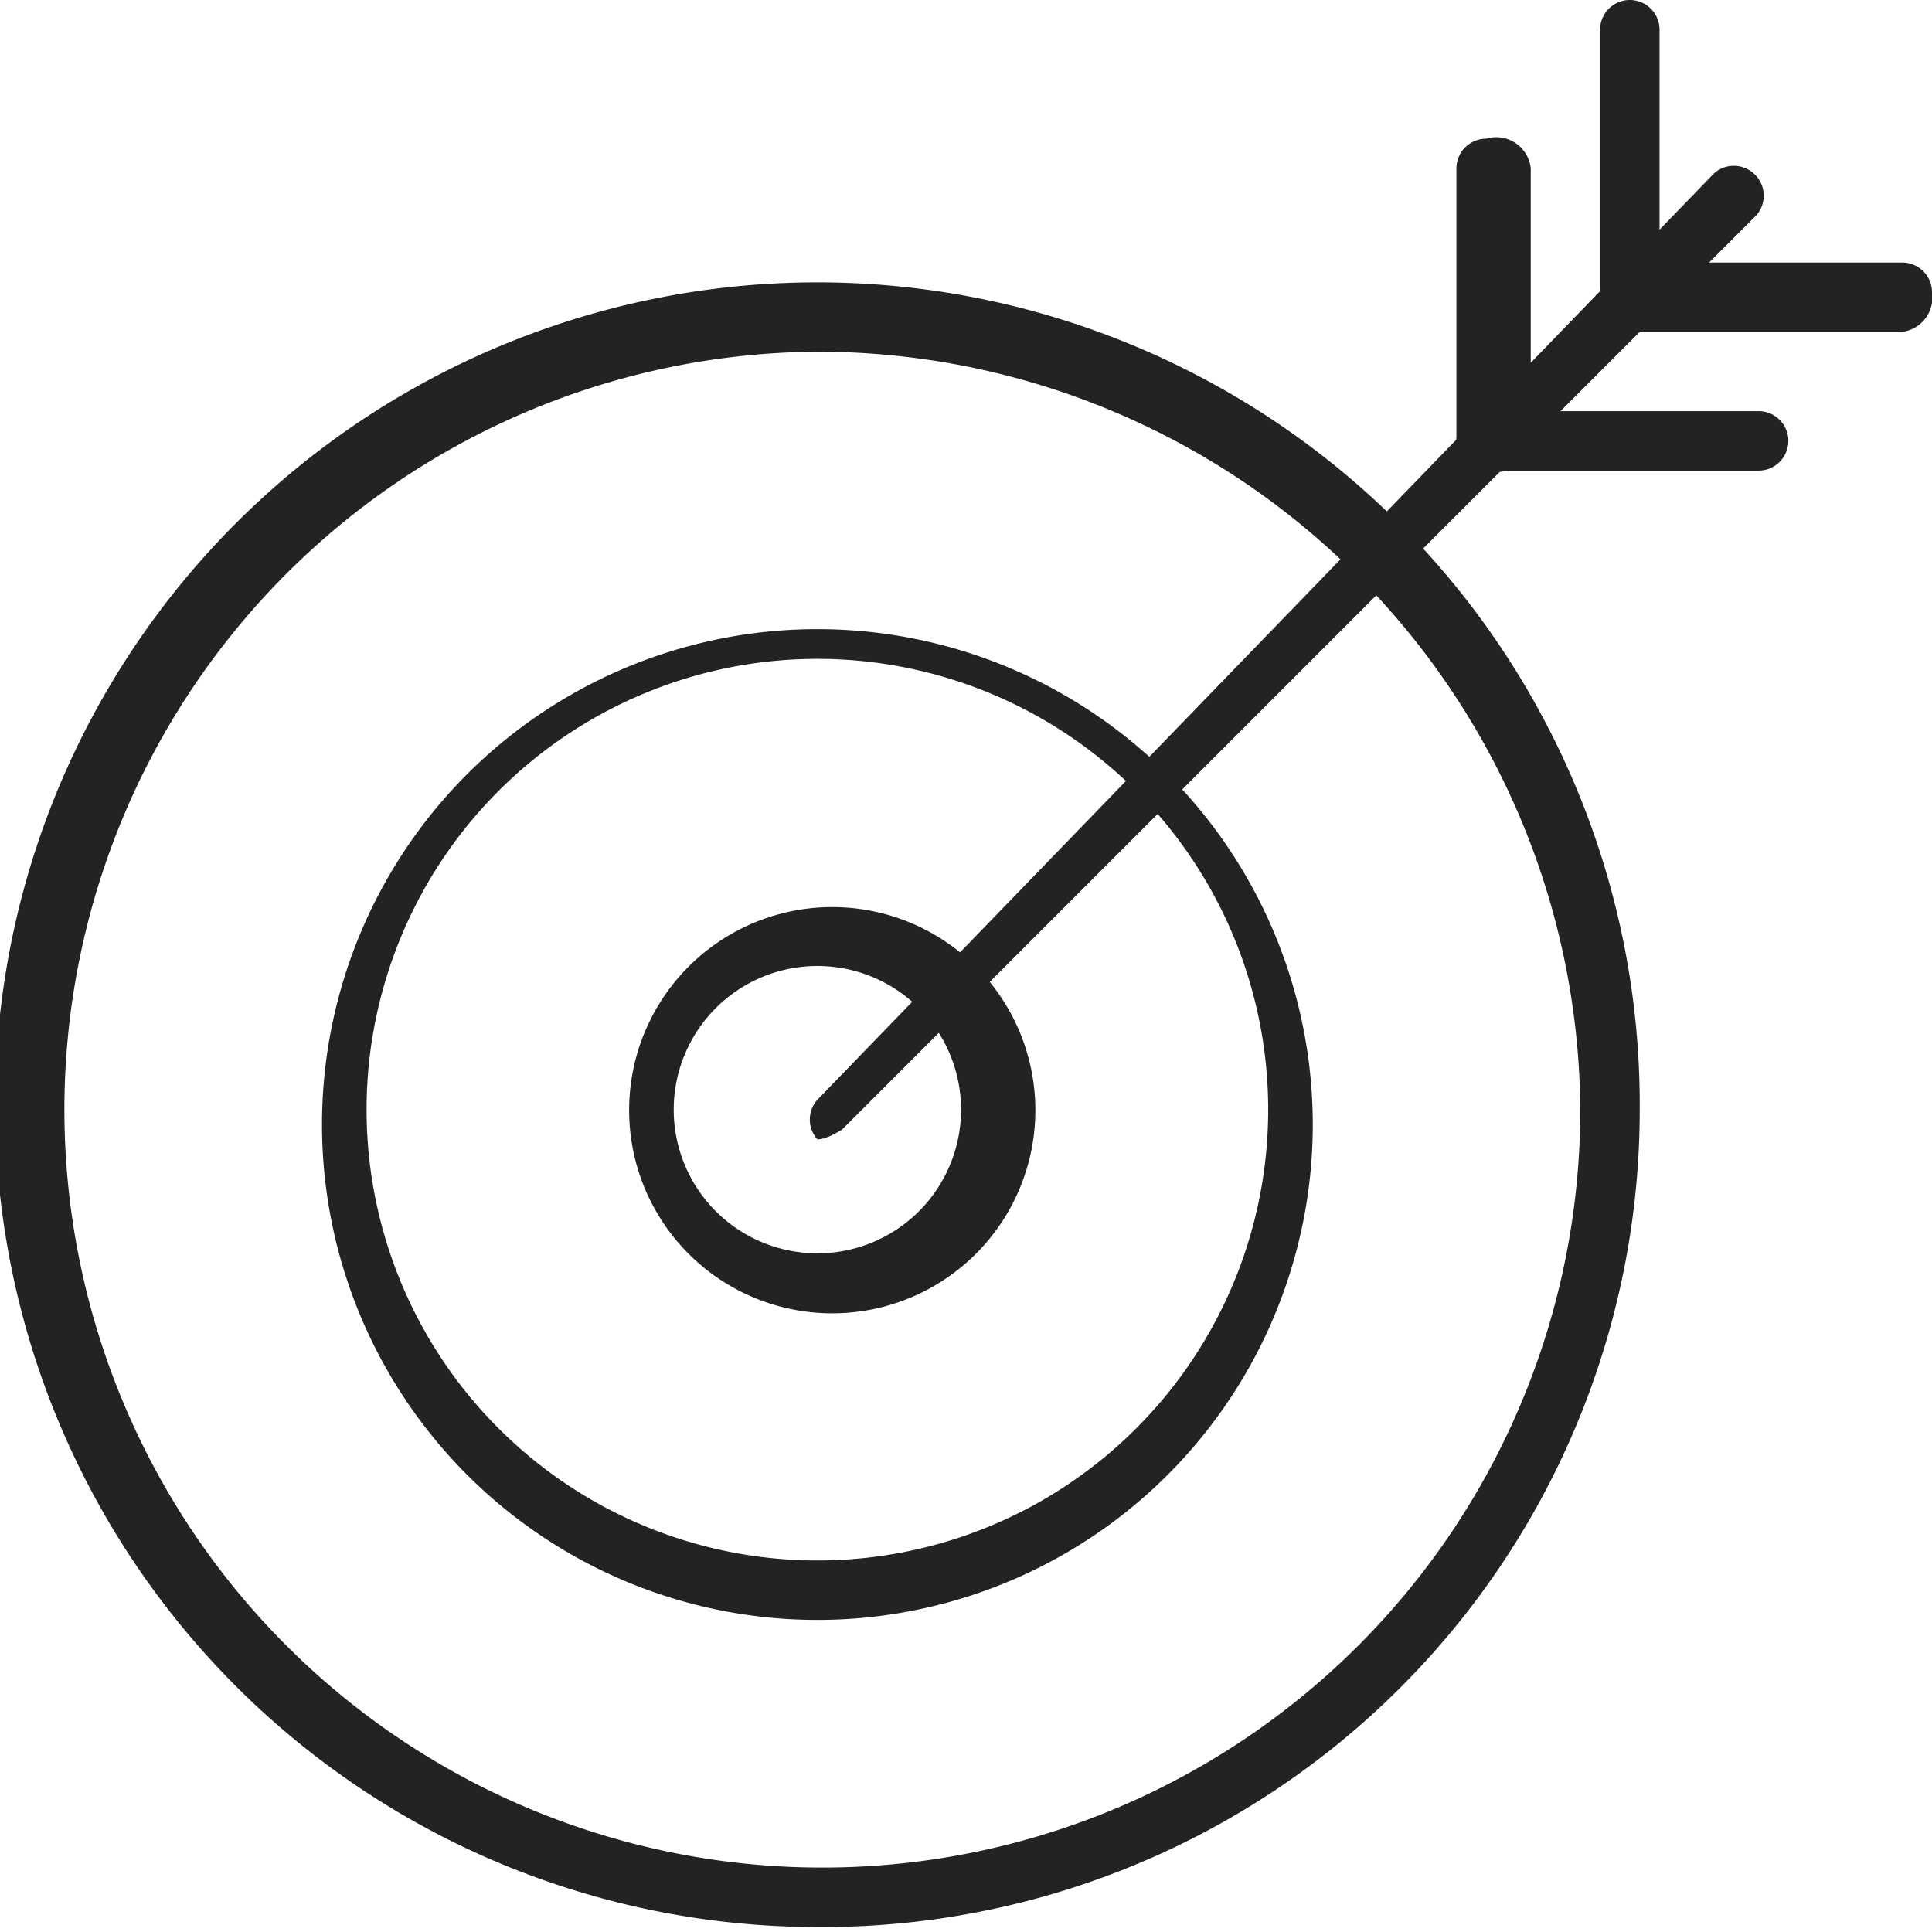 <?xml version="1.0" encoding="UTF-8"?> <svg xmlns="http://www.w3.org/2000/svg" id="Target_audience" data-name="Target audience" viewBox="0 0 3.9 3.9"> <defs> <style>.cls-1{fill:#232323;}</style> </defs> <path class="cls-1" d="M2.56,3.74a1,1,0,1,1,1-1A1,1,0,0,1,2.56,3.74Zm0-1.94a.91.91,0,1,0,.91.91A.91.91,0,0,0,2.56,1.8Z" transform="translate(-0.91 -0.47)"></path> <path class="cls-1" d="M2.56,3.12A.41.41,0,1,1,3,2.71.41.41,0,0,1,2.56,3.12Zm0-.7a.29.29,0,1,0,.29.29A.29.29,0,0,0,2.56,2.42Z" transform="translate(-0.91 -0.47)"></path> <path class="cls-1" d="M2.56,4.36A1.66,1.66,0,1,1,4.22,2.71,1.65,1.65,0,0,1,2.56,4.36Zm0-3.18A1.53,1.53,0,1,0,4.1,2.71,1.54,1.54,0,0,0,2.56,1.18Z" transform="translate(-0.91 -0.47)"></path> <path class="cls-1" d="M2.56,2.77a0,0,0,0,1,0,0,.06.06,0,0,1,0-.08L4.37.82a.06.06,0,0,1,.08,0,.06.06,0,0,1,0,.09L2.61,2.75S2.58,2.77,2.56,2.77Z" transform="translate(-0.91 -0.47)"></path> <path class="cls-1" d="M3.91,1.42a.06.06,0,0,1-.06-.06V.81A.06.06,0,0,1,3.91.75.07.07,0,0,1,4,.81v.55A.07.07,0,0,1,3.91,1.42Z" transform="translate(-0.91 -0.47)"></path> <path class="cls-1" d="M4.2,1.14a.07.07,0,0,1-.06-.07V.53a.06.06,0,0,1,.12,0v.54A.07.07,0,0,1,4.2,1.14Z" transform="translate(-0.91 -0.47)"></path> <path class="cls-1" d="M4.46,1.42H3.91a.06.06,0,0,1,0-.12h.55a.06.06,0,0,1,0,.12Z" transform="translate(-0.91 -0.47)"></path> <path class="cls-1" d="M4.75,1.14H4.2a.07.07,0,0,1-.06-.07A.06.06,0,0,1,4.2,1h.55a.06.06,0,0,1,.06.06A.07.07,0,0,1,4.75,1.14Z" transform="translate(-0.91 -0.47)"></path> </svg> 